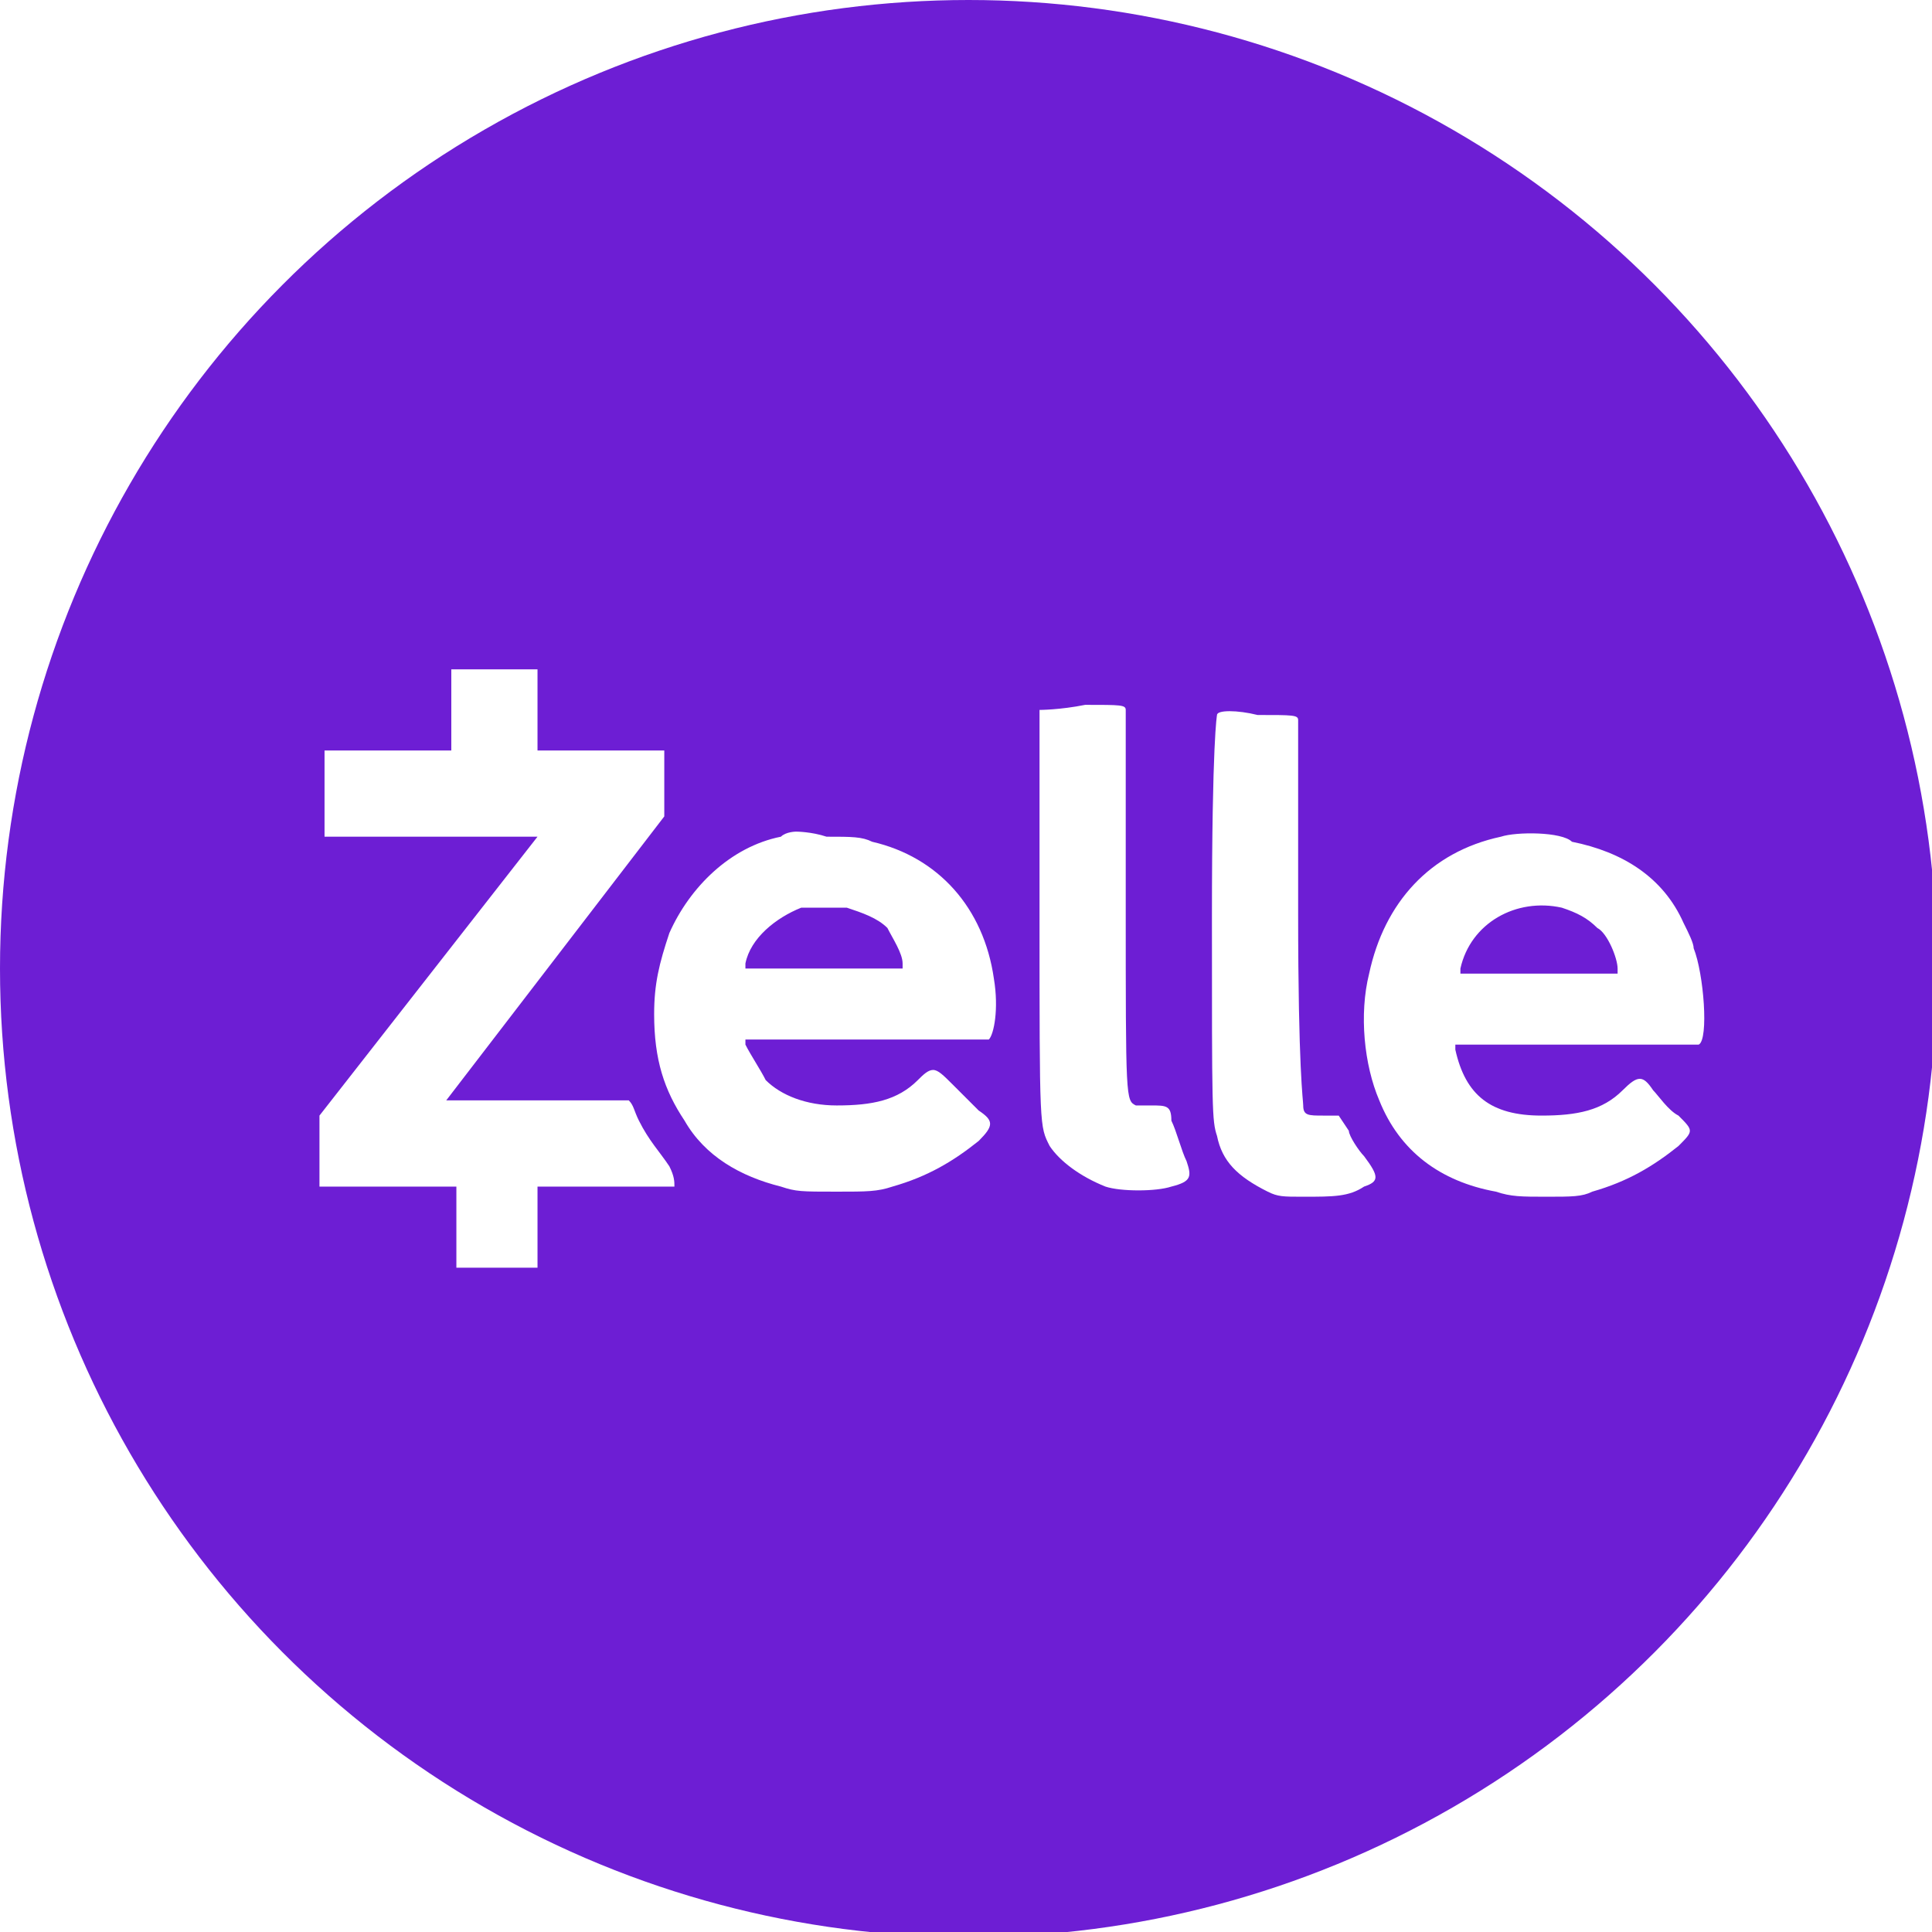 <svg version="1.1" class="payment-icon circle" id="ci-zelle" xmlns="http://www.w3.org/2000/svg" viewBox="0 0 38.1 38.1">
<style type="text/css">
	#ci-zelle .cls-1{
    	fill: #6d1ed4;
	}#ci-zelle .cls-2{
		fill: #ffffff;
	}
</style>
<title>Zelle</title>
	<circle class="cls-1" cx="19.1" cy="19.1" r="19.1"></circle>
	<path class="cls-2" d="M8.9,14.8l-2.5,0v1.7h4.2L6.3,22v1.4h2.7V25h1.6v-1.6h2.7c0-0.1,0-0.2-0.1-0.4c-0.2-0.3-0.4-0.5-0.6-0.9
		c-0.1-0.2-0.1-0.3-0.2-0.4c-0.5,0-3.6,0-3.6,0l4.3-5.6v-1.3h-2.5v-1.6H8.9V14.8z M20.5,14c0,0,0,0.9,0,4c0,4.3,0,4.2,0.2,4.6
		c0.2,0.3,0.6,0.6,1.1,0.8c0.3,0.1,1,0.1,1.3,0c0.4-0.1,0.4-0.2,0.3-0.5c-0.1-0.2-0.2-0.6-0.3-0.8c0-0.3-0.1-0.3-0.4-0.3
		c-0.2,0-0.3,0-0.3,0c-0.2-0.1-0.2-0.1-0.2-4c0-2.5,0-3.7,0-3.8c0-0.1-0.1-0.1-0.8-0.1C20.9,14,20.5,14,20.5,14z M24,14.1
		c0,0-0.1,0.5-0.1,4c0,3.8,0,4,0.1,4.3c0.1,0.5,0.4,0.8,1,1.1c0.2,0.1,0.3,0.1,0.7,0.1c0.6,0,0.9,0,1.2-0.2c0.3-0.1,0.3-0.2,0-0.6
		c-0.1-0.1-0.3-0.4-0.3-0.5l-0.2-0.3l-0.3,0c-0.3,0-0.4,0-0.4-0.2c0-0.1-0.1-0.7-0.1-3.8c0-2.5,0-3.7,0-3.8c0-0.1-0.1-0.1-0.8-0.1
		C24.4,14,24,14,24,14.1L24,14.1z"></path>
	<path class="cls-2" d="M15.7,16.4c0,0-0.2,0-0.3,0.1c-1,0.2-1.8,1-2.2,1.9C13,19,12.9,19.4,12.9,20c0,0.9,0.2,1.5,0.6,2.1
		c0.4,0.7,1.1,1.1,1.9,1.3c0.3,0.1,0.4,0.1,1.1,0.1c0.6,0,0.8,0,1.1-0.1c0.7-0.2,1.2-0.5,1.7-0.9c0.3-0.3,0.3-0.4,0-0.6
		c-0.1-0.1-0.3-0.3-0.5-0.5c-0.2-0.2-0.3-0.3-0.4-0.3c-0.1,0-0.2,0.1-0.3,0.2c-0.4,0.4-0.9,0.5-1.6,0.5c-0.6,0-1.1-0.2-1.4-0.5
		c-0.1-0.2-0.3-0.5-0.4-0.7l0-0.1h2.4c1.3,0,2.4,0,2.4,0c0.1-0.1,0.2-0.6,0.1-1.2c-0.2-1.4-1.1-2.4-2.4-2.7
		c-0.2-0.1-0.4-0.1-0.9-0.1C16,16.4,15.7,16.4,15.7,16.4L15.7,16.4z M16.7,17.9c0.3,0.1,0.6,0.2,0.8,0.4c0.1,0.2,0.3,0.5,0.3,0.7
		l0,0.1h-3.1l0-0.1c0.1-0.5,0.6-0.9,1.1-1.1C16.1,17.9,16.5,17.9,16.7,17.9L16.7,17.9z M29.6,16.5c-1.4,0.3-2.3,1.3-2.6,2.7
		c-0.2,0.8-0.1,1.8,0.2,2.5c0.4,1,1.2,1.6,2.3,1.8c0.3,0.1,0.5,0.1,1,0.1c0.5,0,0.7,0,0.9-0.1c0.7-0.2,1.2-0.5,1.7-0.9
		c0.3-0.3,0.3-0.3,0-0.6c-0.2-0.1-0.4-0.4-0.5-0.5c-0.2-0.3-0.3-0.3-0.6,0c-0.4,0.4-0.9,0.5-1.6,0.5c-1,0-1.5-0.4-1.7-1.3l0-0.1h4.8
		c0.2-0.1,0.1-1.4-0.1-1.9c0-0.1-0.1-0.3-0.2-0.5c-0.4-0.9-1.2-1.4-2.2-1.6C30.8,16.4,29.9,16.4,29.6,16.5L29.6,16.5z M30.8,17.9
		c0.3,0.1,0.5,0.2,0.7,0.4c0.2,0.1,0.4,0.6,0.4,0.8v0.1h-3.1l0-0.1C29,18.2,29.9,17.7,30.8,17.9z"></path>
</svg>